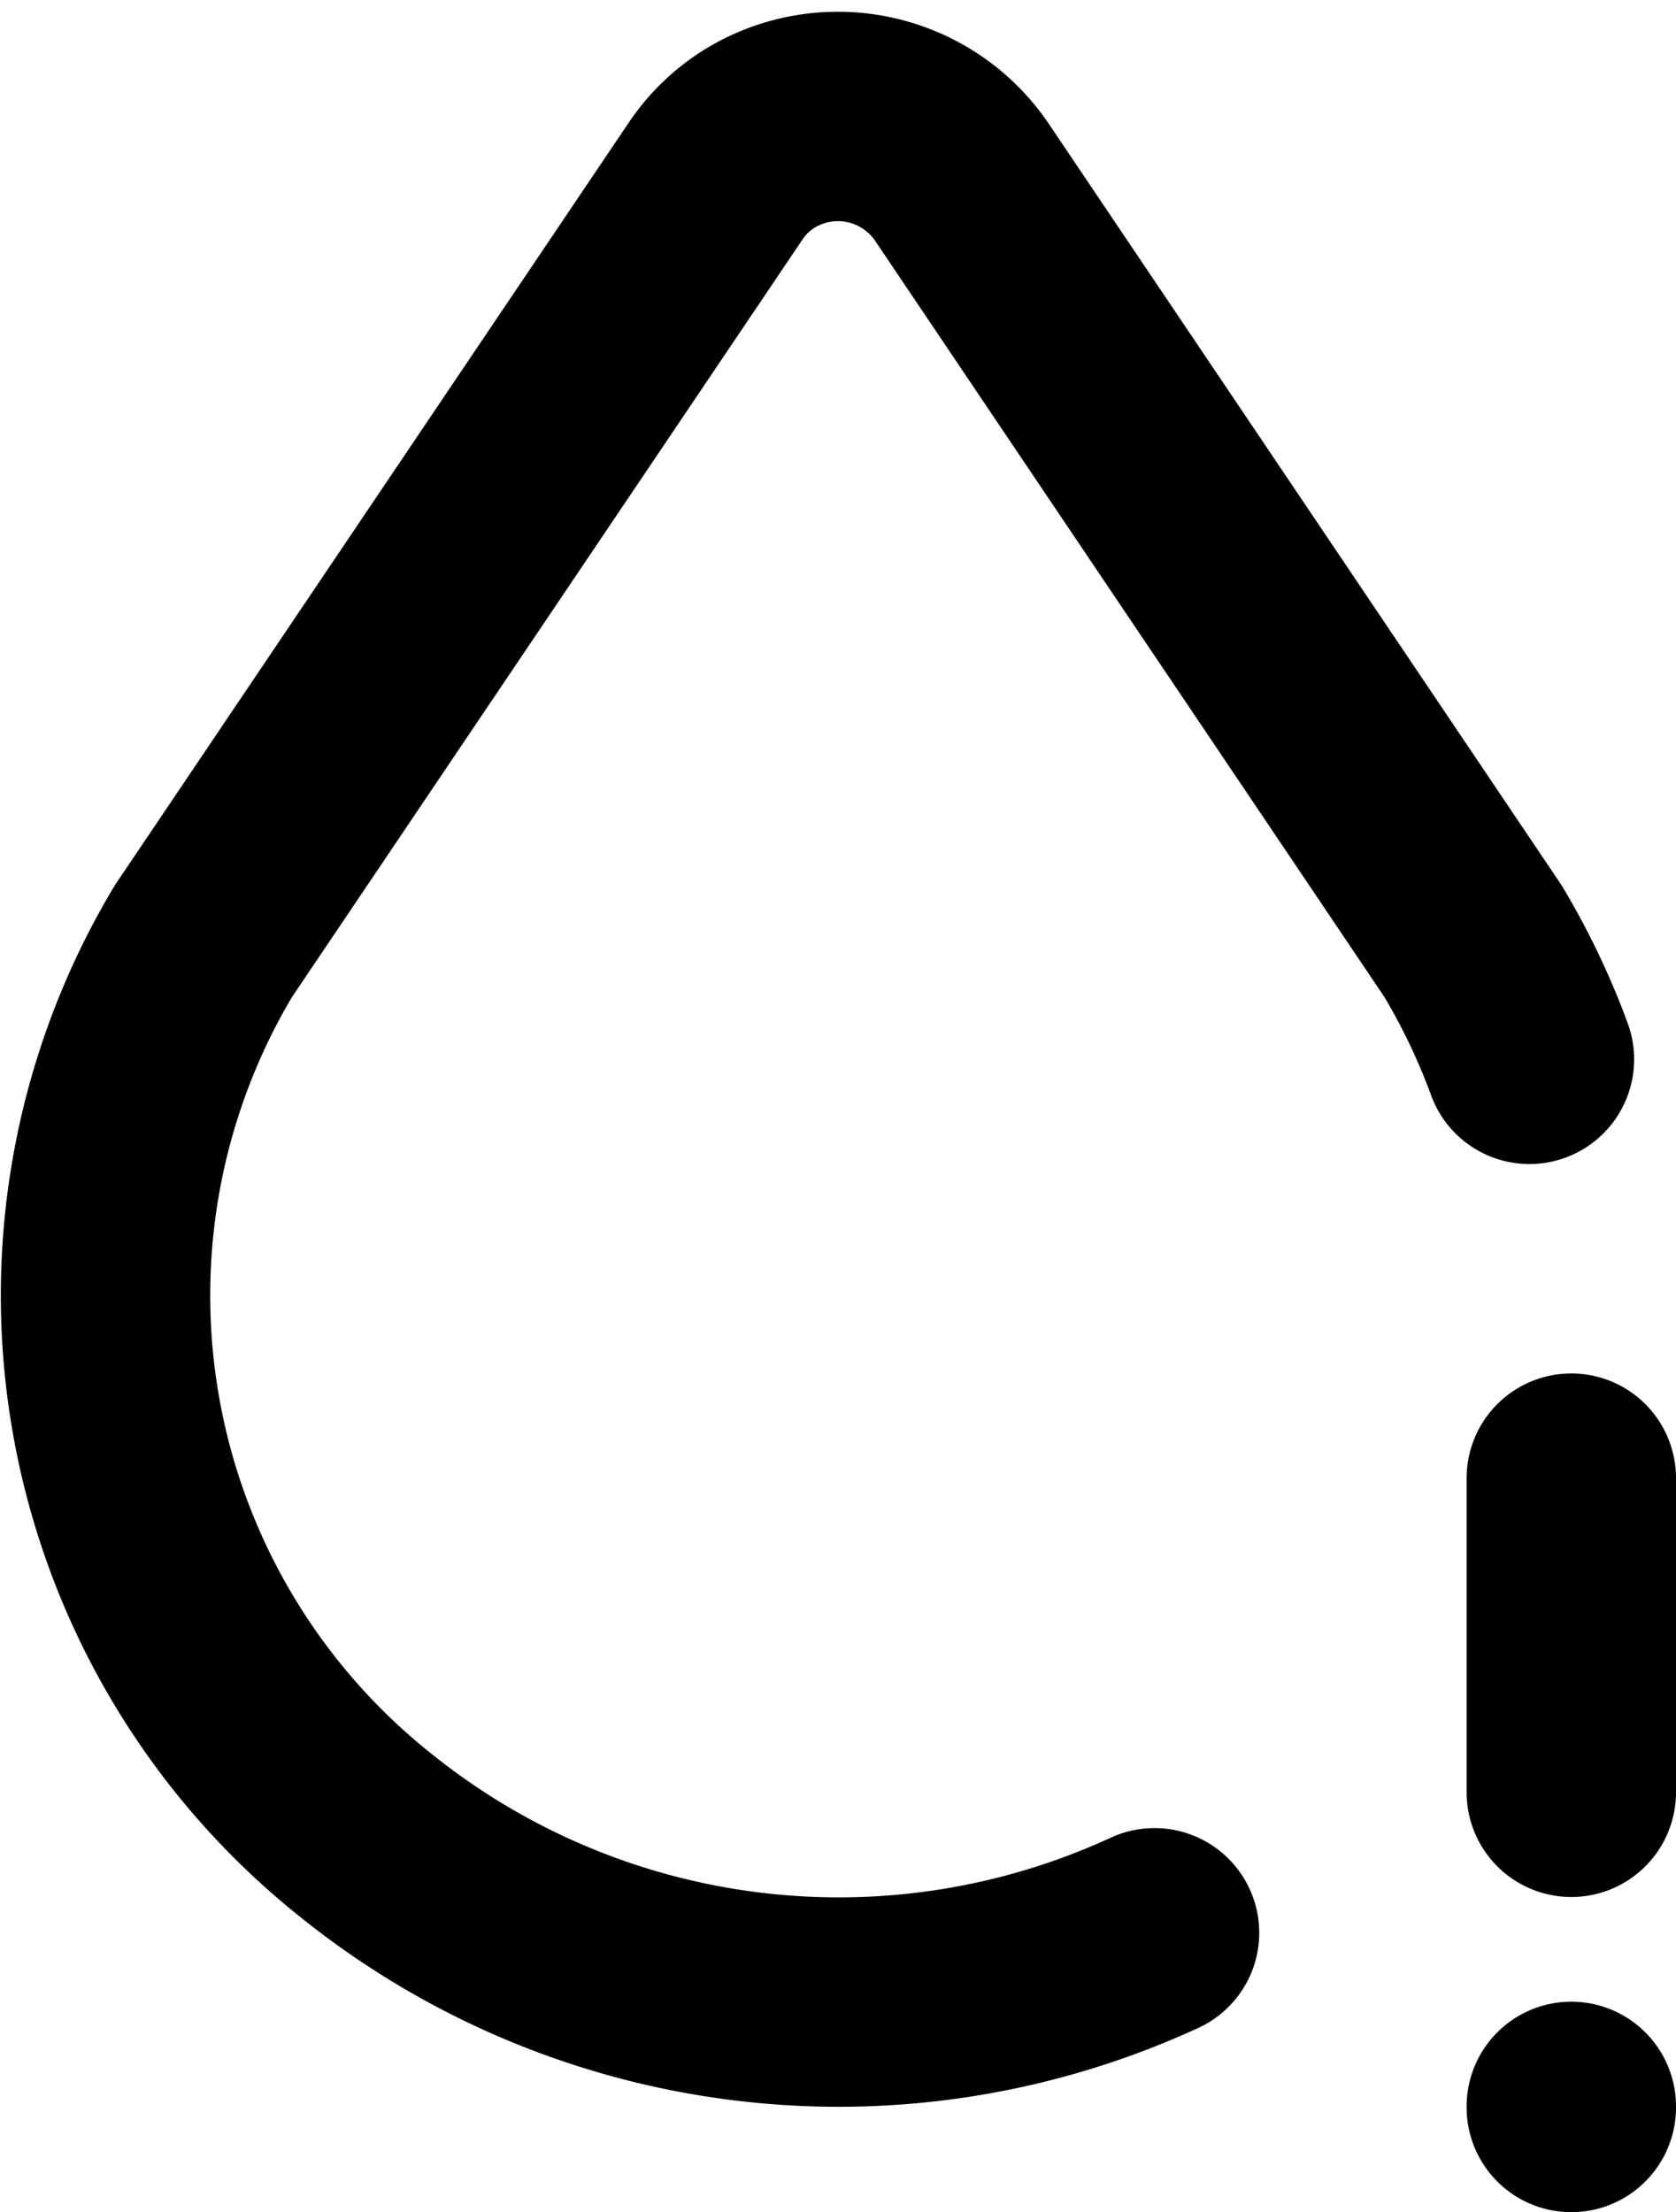 <svg xmlns="http://www.w3.org/2000/svg" width="16.009" height="21.127" viewBox="0 0 16.009 21.127">
  <path id="Tracé_1258" data-name="Tracé 1258" d="M18.6,12a6.7,6.7,0,0,0-.538-1.127l-4.89-7.26a1.431,1.431,0,0,0-1.936-.4,1.4,1.4,0,0,0-.41.4l-4.893,7.26A6.59,6.59,0,0,0,7.5,19.423a7.205,7.205,0,0,0,7.519.919M19,16v3m0,3v.01" transform="translate(-3.991 -1.883)" fill="none" stroke="#000" stroke-linecap="round" stroke-linejoin="round" stroke-width="2"/>
</svg>
